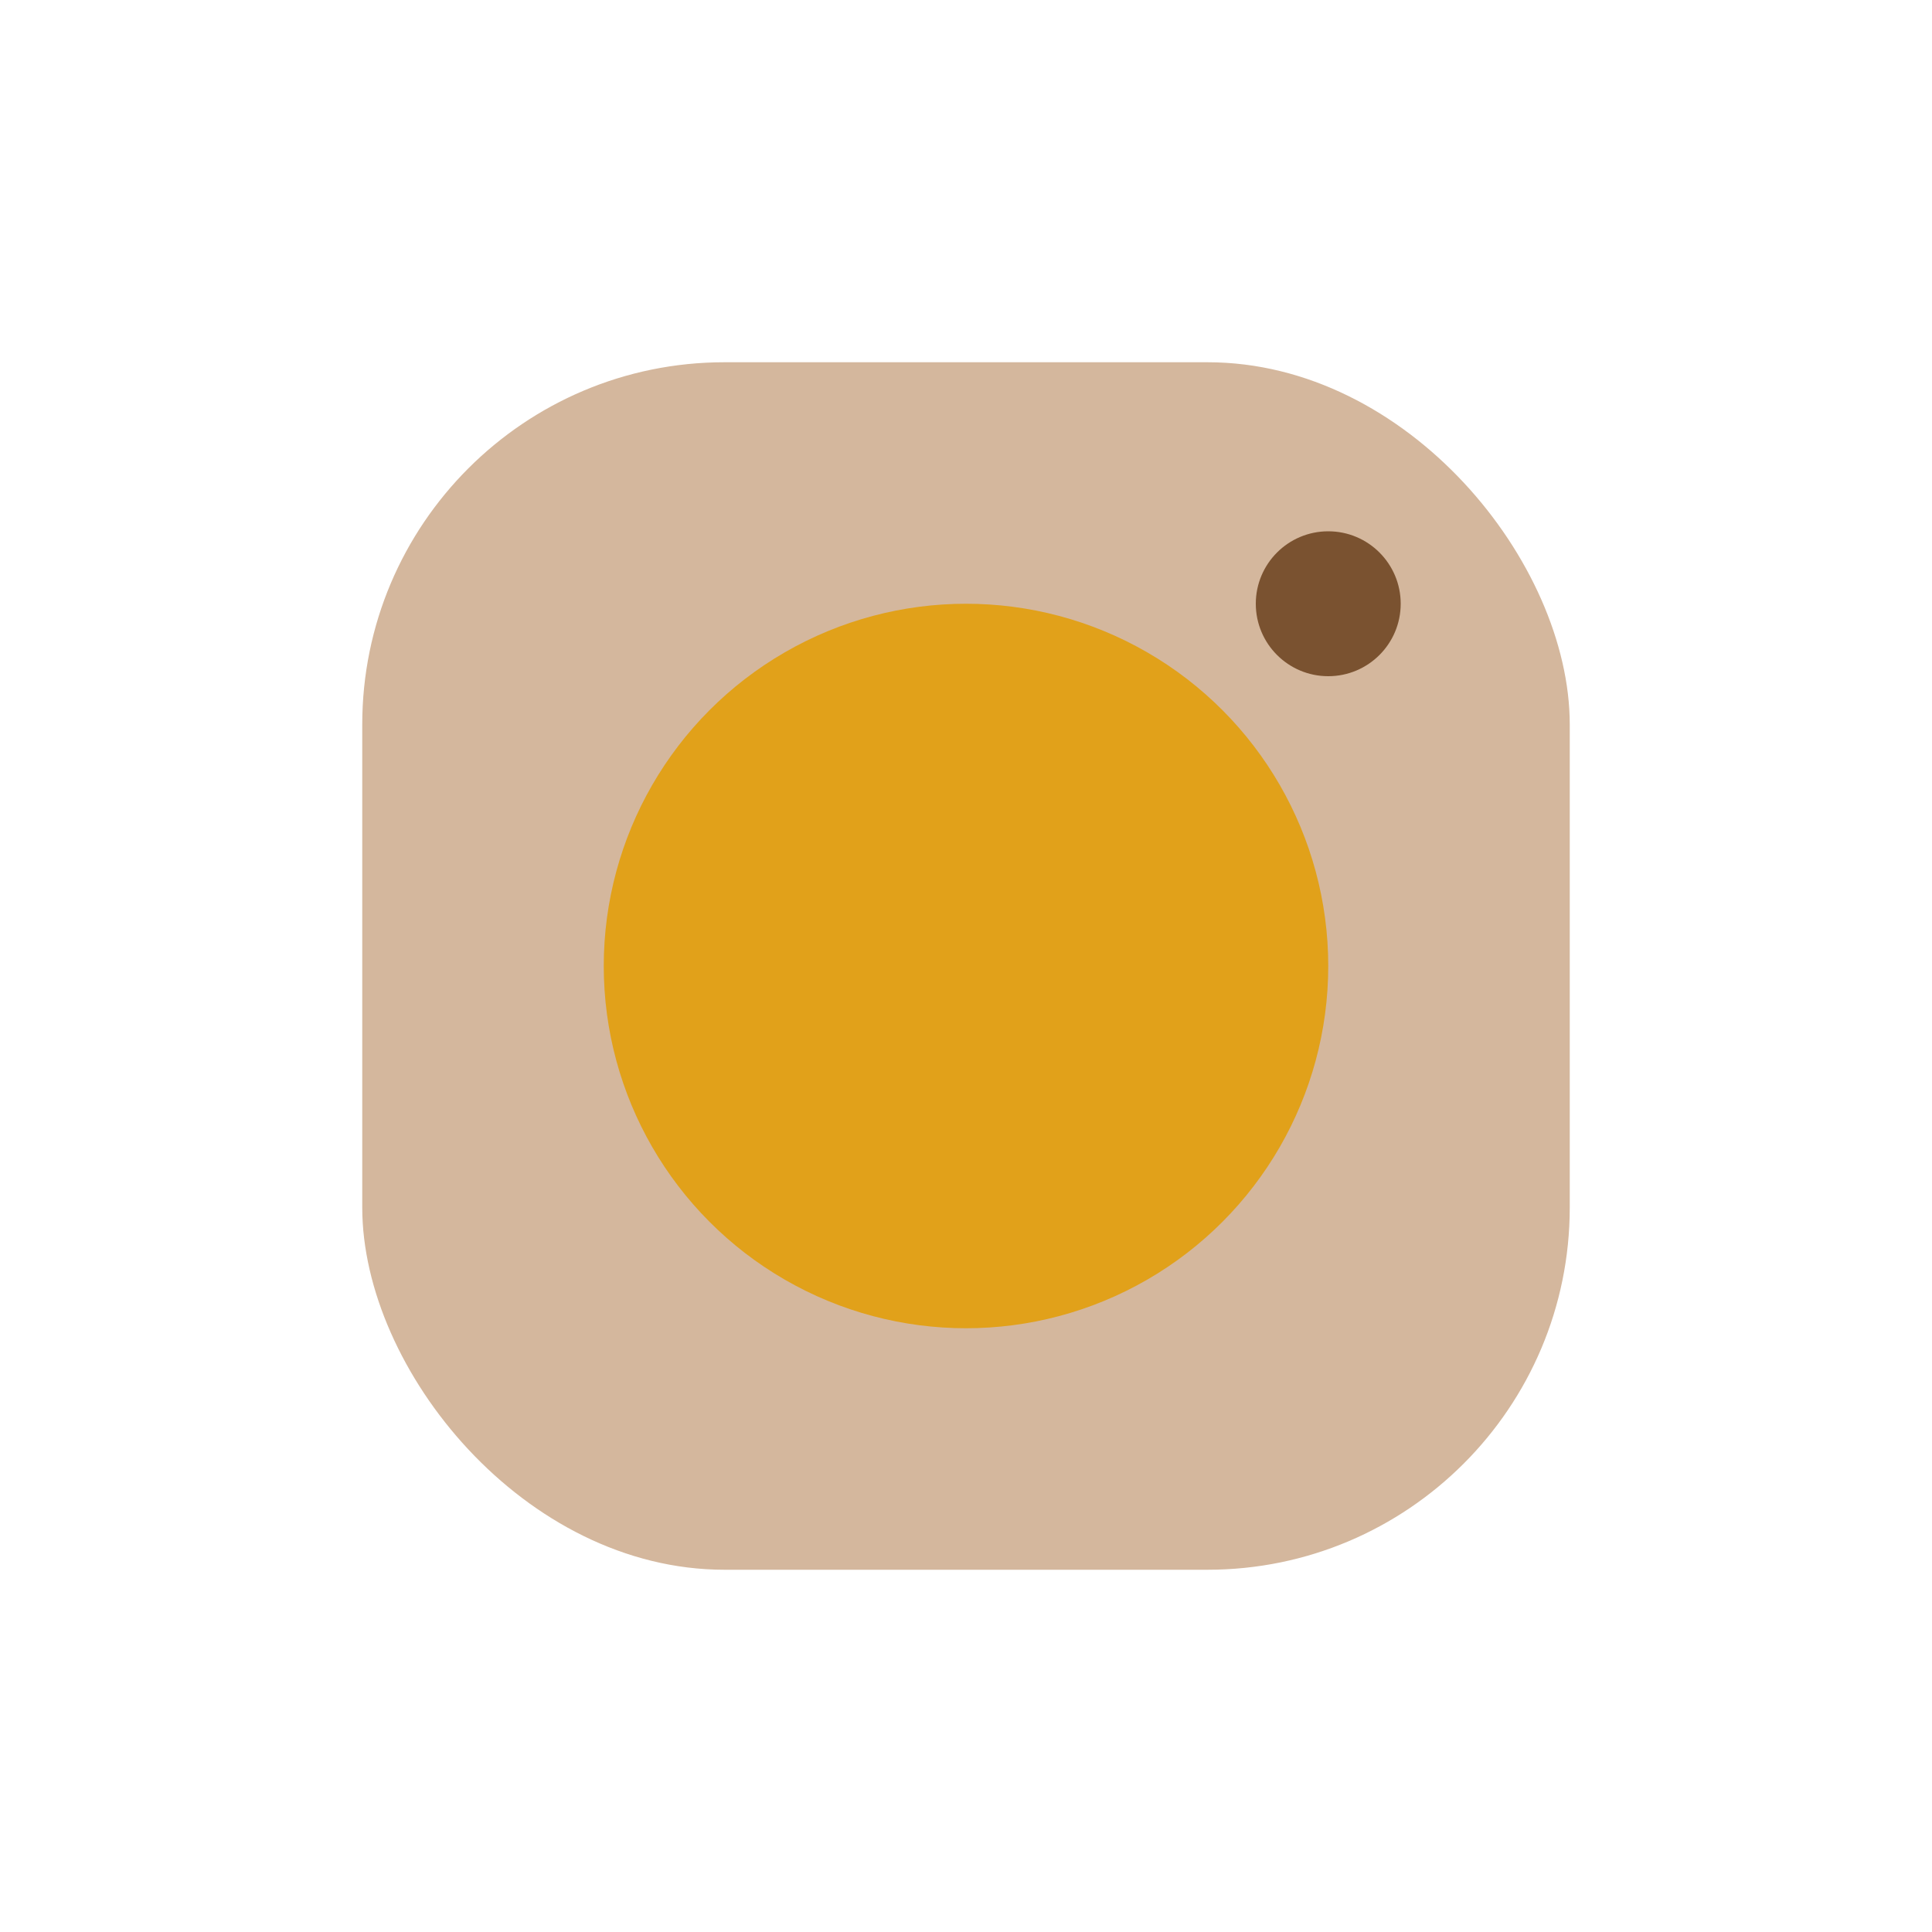 <?xml version="1.0" encoding="UTF-8"?>
<svg xmlns="http://www.w3.org/2000/svg" width="32" height="32" viewBox="0 0 32 32"><rect x="6" y="6" width="20" height="20" rx="6" fill="#D4B79D"/><circle cx="16" cy="16" r="6" fill="#E1A11A"/><circle cx="22" cy="10" r="1.2" fill="#7A5230"/></svg>